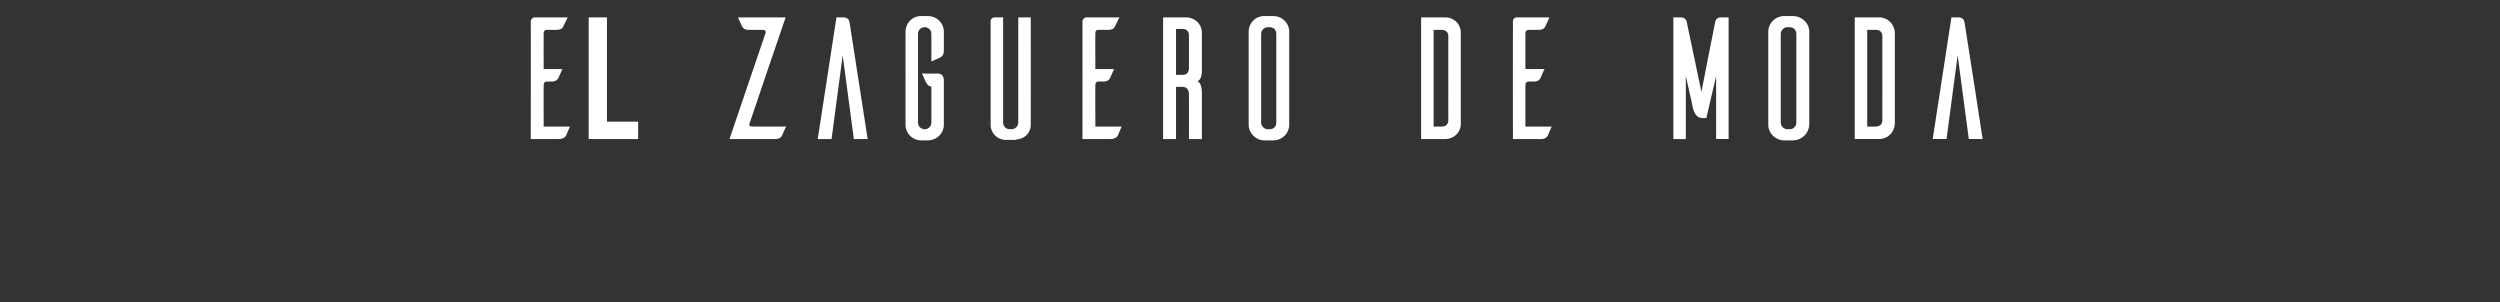<?xml version="1.0" standalone="no"?><!DOCTYPE svg PUBLIC "-//W3C//DTD SVG 1.1//EN" "http://www.w3.org/Graphics/SVG/1.1/DTD/svg11.dtd"><svg xmlns="http://www.w3.org/2000/svg" version="1.1" width="561px" height="67.8px" viewBox="0 0 561 67.8"><rect x="0" y="0" width="561" height="67.8" fill="#333333" stroke="none"/><desc>El zaguero de moda</desc><defs/><g id="Polygon48190"><path d="m127.9 28.4c-.3.7-.8 1.8-.9 2.1c-.2.3-.7.7-1.6.7h-6.3s.04-26.52 0-26.5c.1-.4.4-.8.9-.8h7.4s-.97 2.03-1 2c-.1.4-.6.8-1.5.8h-2.3c-.3 0-.6.3-.6.7c-.03-.03 0 8.1 0 8.1c0 0 4.23-.02 4.2 0c-.3.7-.8 1.8-.9 2c-.2.4-.6.8-1.5.8h-1.2c-.3 0-.6.3-.6.7c-.03-.05 0 9.4 0 9.4c0 0 5.89.03 5.9 0zm15.3-1.1v3.9h-11.1V3.9h4.1v23.4h7zm25 .4c-.2.5.1.7.5.7c-.03.03 7.7 0 7.7 0c0 0-.95 2.02-.9 2c-.2.4-.6.8-1.5.8h-10.3s8.09-23.83 8.1-23.8c.1-.4-.1-.7-.6-.7H168c-.9 0-1.3-.4-1.5-.8c-.1-.2-.6-1.3-.9-2h10.7s-8.14 23.79-8.1 23.8zm22.5-22.3c-.1-.8-.3-1.5-1.5-1.5h-1.5l-4.2 27.3h3.1l2.5-18.8l2.5 18.8h3.1l-4-25.8zm21.1 5.9c0 1-.4 1.4-.8 1.6c-.2.1-1.3.6-2 .9V7.6c0-.9-.7-1.5-1.5-1.5c-.8 0-1.5.6-1.5 1.5v19.9c0 .9.7 1.5 1.5 1.5c.8 0 1.5-.6 1.5-1.5v-8.1s-.13-.02-.1 0c-.66-.02-1.1-.9-1.1-.9l-.9-2s3.55.04 3.5 0c.9 0 1.4.5 1.4 1.6v9.9c0 1.9-1.5 3.4-3.4 3.5h-1.7c-2 0-3.5-1.6-3.5-3.5V7.1c0-1.9 1.5-3.5 3.5-3.5h1.7c1.9.1 3.4 1.6 3.4 3.5v4.2zM231.3 28c0 1.9-1.5 3.3-3.4 3.3c.04.02 0 .1 0 .1c0 0-2.12-.04-2.1 0c-2 0-3.5-1.5-3.5-3.4V4.7c0-.4.4-.8.8-.8h2v23.6c0 .8.6 1.5 1.5 1.5h.4c.8 0 1.5-.7 1.5-1.5V3.9h2.8s.03 24.1 0 24.1zm20.4.4c-.3.7-.8 1.8-.9 2.1c-.2.3-.7.7-1.6.7h-6.3s.02-26.52 0-26.5c.1-.4.4-.8.9-.8h7.4s-.99 2.03-1 2c-.1.4-.6.8-1.5.8h-2.3c-.4 0-.6.3-.6.7c-.04-.03 0 8.1 0 8.1c0 0 4.21-.02 4.2 0c-.3.7-.8 1.8-.9 2c-.2.4-.6.8-1.5.8h-1.2c-.3 0-.6.3-.6.7c-.04-.05 0 9.4 0 9.4c0 0 5.87.03 5.9 0zm15.1 2.8s.04-9.98 0-10c0-1.3-.7-1.7-1.4-1.7c-.02-.04-1.5 0-1.5 0v11.7H261V3.9h5.2c1.9 0 3.5 1.5 3.5 3.4c-.02.03 0 8.5 0 8.5c0 0 .09 2.1-1 2.4c1.06.52 1 2.5 1 2.5v10.5h-2.9zm-1.4-14.4c.7 0 1.4-.3 1.4-1.6V7.9c0-1-.7-1.4-1.4-1.4h-1.5v10.3h1.5zm20.5-13.2c1.9.1 3.4 1.6 3.4 3.5V28c0 1.9-1.5 3.4-3.4 3.5h-2.2c-1.9 0-3.5-1.6-3.5-3.5V7.1c0-1.9 1.5-3.5 3.5-3.5h2.2zm-1 25.4c.9 0 1.5-.6 1.5-1.5V7.6c0-.9-.6-1.5-1.5-1.5h-.4c-.8 0-1.5.7-1.5 1.5v19.9c0 .8.7 1.5 1.5 1.5h.4zm39.4-25.1c2 0 3.5 1.5 3.5 3.4v20.5c0 1.9-1.5 3.4-3.5 3.4h-5.4V3.9h5.4zm.7 4.2c0-1-.7-1.4-1.5-1.4c.05.01-1.8 0-1.8 0v21.7s1.85.03 1.8 0c.8 0 1.5-.4 1.5-1.4V8.1zm23.2 20.3c-.3.7-.8 1.8-.9 2.1c-.2.3-.6.7-1.5.7h-6.3s-.03-26.52 0-26.5c0-.4.4-.8.8-.8h7.4s-.94 2.03-.9 2c-.2.4-.6.8-1.5.8H343c-.4 0-.7.3-.7.7v8.1s4.26-.02 4.3 0c-.4.7-.8 1.8-.9 2c-.2.4-.6.8-1.5.8H343c-.4 0-.7.3-.7.7v9.4s5.92.03 5.9 0zm39.7 2.8h-2.8V17.1l-2.2 9.4s-.83-.02-.8 0c-1.7 0-2-1.7-2.2-2.2c.04-.04-1.6-7.2-1.6-7.2v14.1h-2.8V3.9h1.7c1.12 0 1.3 1 1.3 1l3.3 15.7s3.07-15.73 3.1-15.7c0-.1.2-1 1.2-1h1.8v27.3zm14.6-27.6c1.9.1 3.5 1.6 3.5 3.5V28c-.1 1.9-1.6 3.4-3.5 3.5h-2.1c-2 0-3.6-1.6-3.6-3.5V7.1c0-1.9 1.6-3.5 3.6-3.5h2.1zm-.9 25.4c.8 0 1.5-.6 1.5-1.5V7.6c0-.9-.7-1.5-1.5-1.5h-.5c-.8 0-1.5.7-1.5 1.5v19.9c0 .8.7 1.5 1.5 1.5h.5zm20.1-25.1c1.9 0 3.4 1.5 3.5 3.4v20.5c-.1 1.9-1.6 3.4-3.5 3.4h-5.5V3.9h5.5zm.7 4.2c0-1-.7-1.4-1.5-1.4H419v21.7s1.89.03 1.9 0c.8 0 1.5-.4 1.5-1.4V8.1zm18.5-2.7c-.1-.8-.3-1.5-1.5-1.5h-1.5l-4.2 27.3h3.1l2.5-18.8l2.5 18.8h3.1s-3.96-25.82-4-25.8z" stroke="none" fill="#fff"/></g></svg>